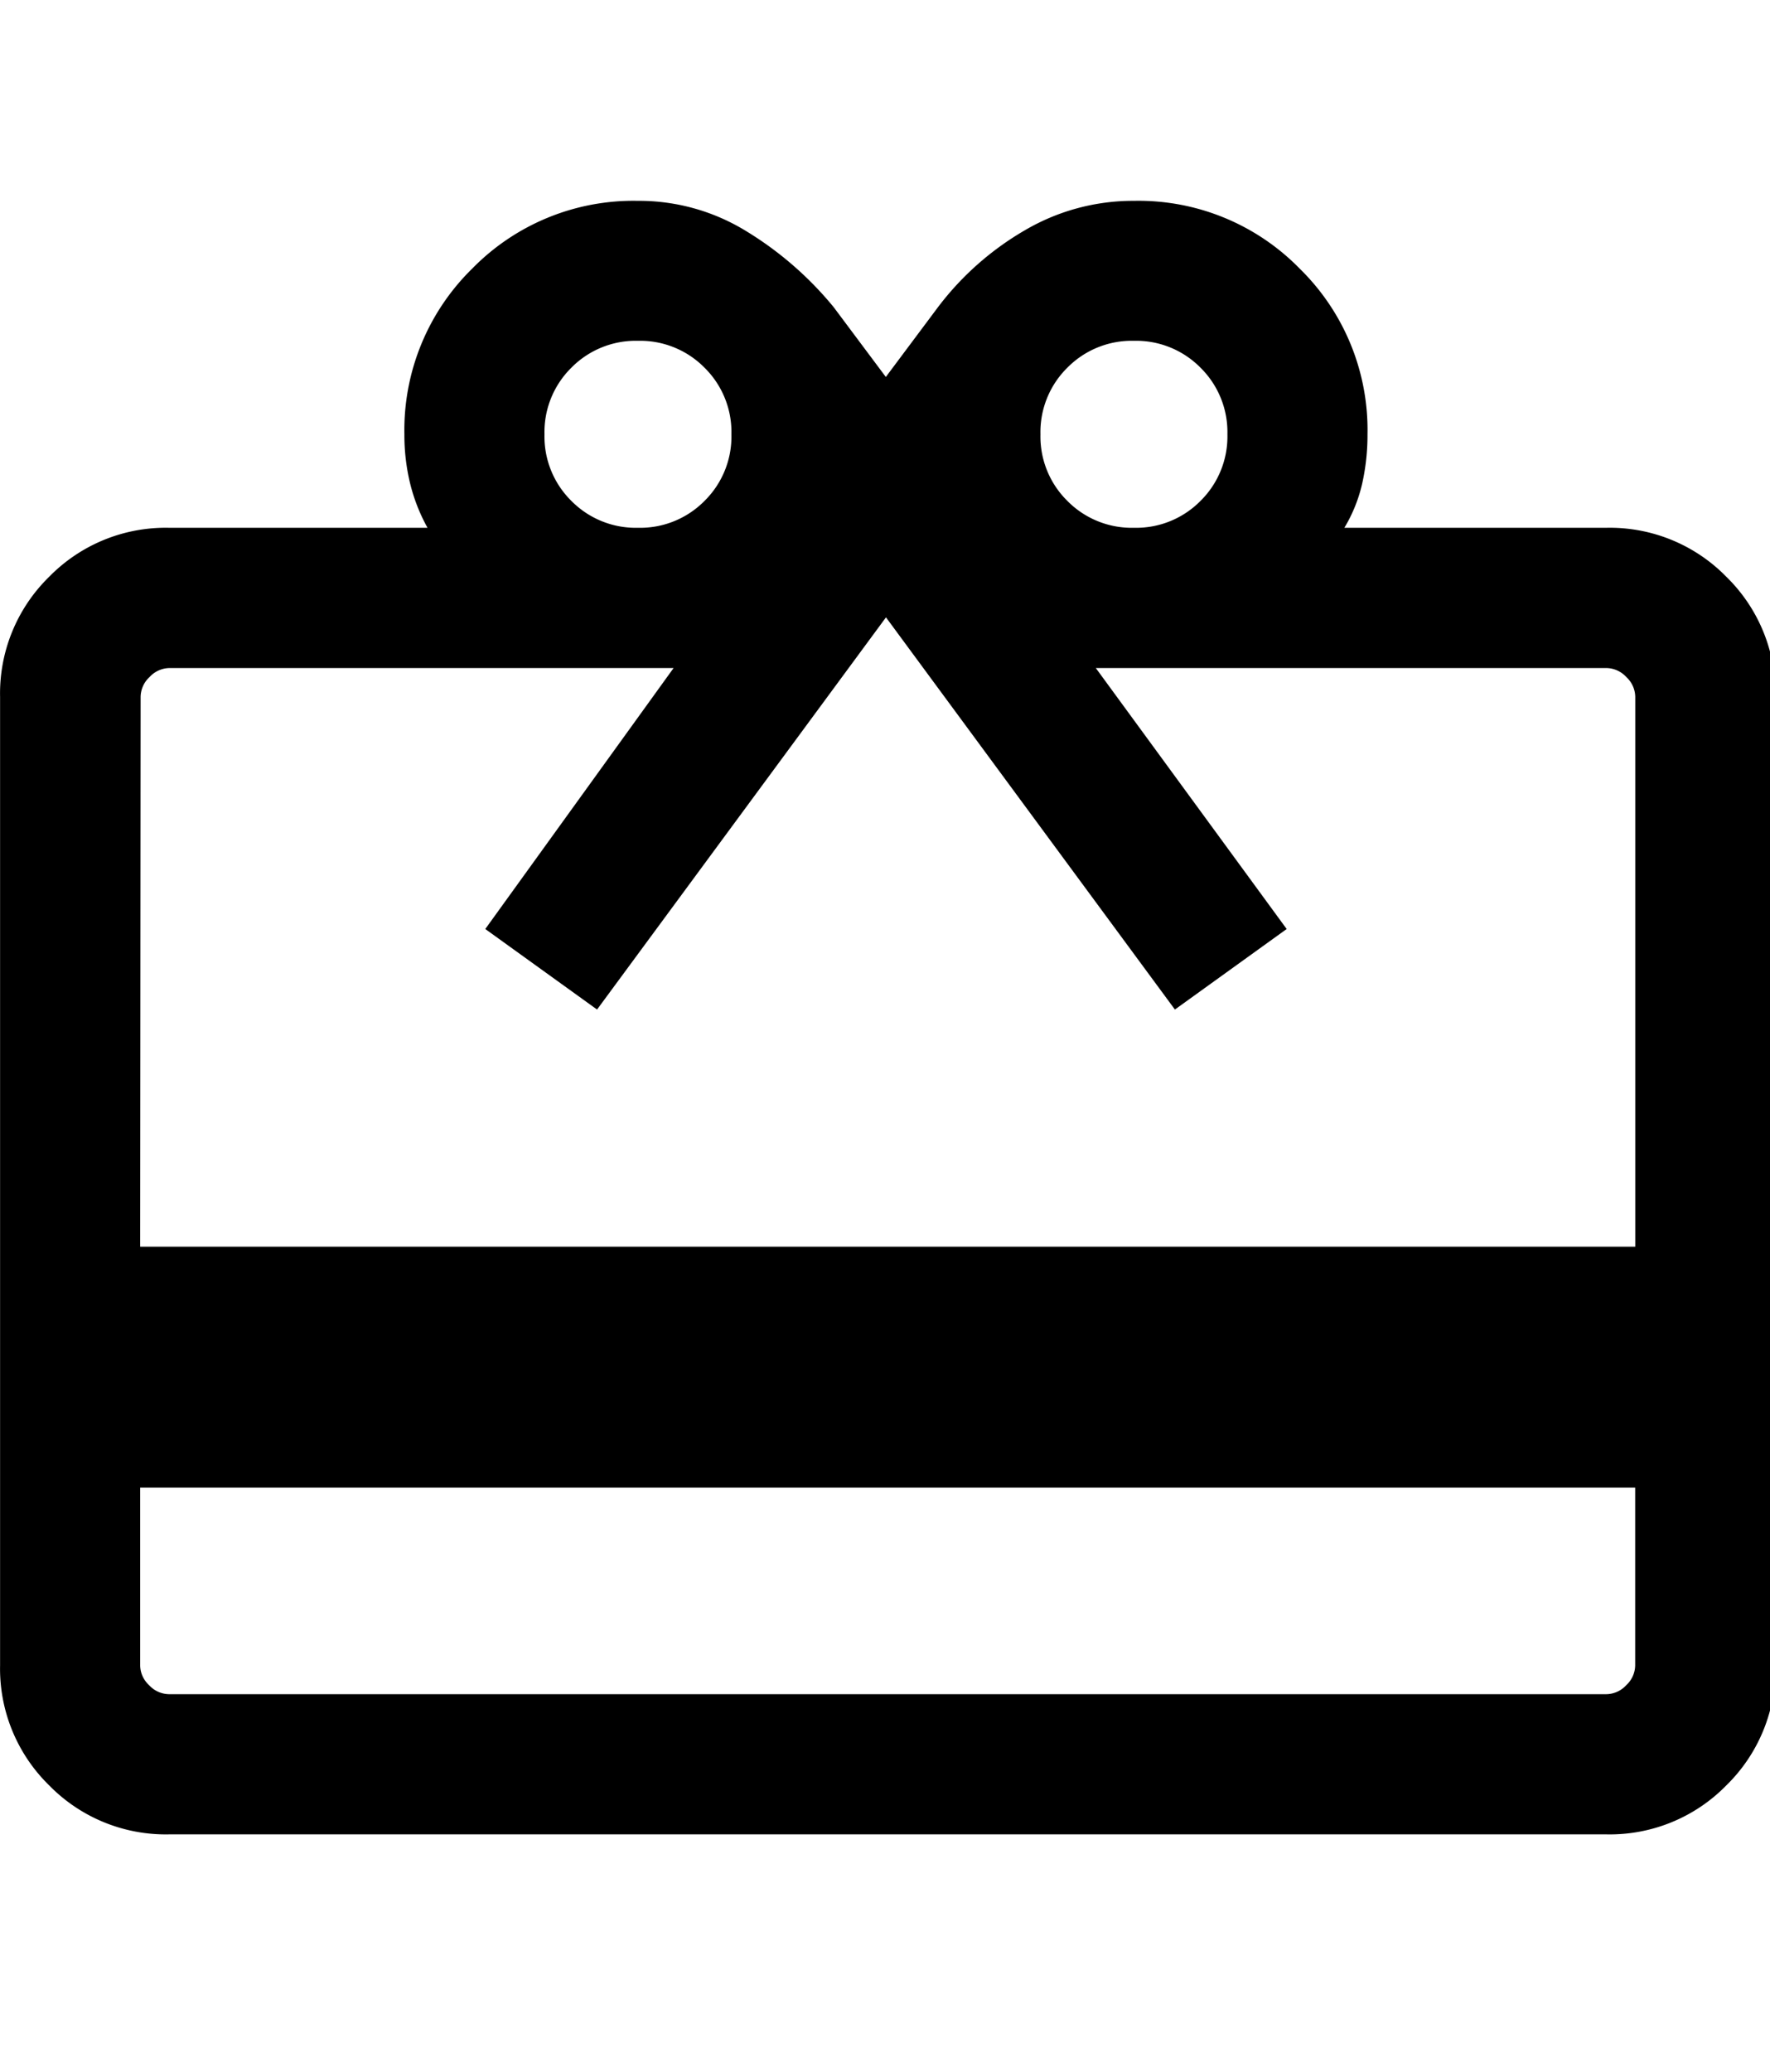 <?xml version="1.0" encoding="utf-8"?>
<svg xmlns="http://www.w3.org/2000/svg" aria-label="Geschenk" height="27.5" role="img" viewBox="0 0 23.5 27.5" width="23.5">
  <g transform="translate(12814 20912.74)">
    <rect fill="none" height="27.499" transform="translate(-12813.592 -20912.74)" width="22.758"/>
    <path d="M101.862-822.146v2.362a.364.364,0,0,0,.119.262.364.364,0,0,0,.262.119H121.33a.364.364,0,0,0,.262-.119.364.364,0,0,0,.119-.262v-2.362Zm.382-12.74h3.433a2.381,2.381,0,0,1-.231-.589,2.718,2.718,0,0,1-.076-.651,3,3,0,0,1,.9-2.2,2.994,2.994,0,0,1,2.2-.9,2.717,2.717,0,0,1,1.443.405,4.579,4.579,0,0,1,1.157,1.007l.692.926.692-.926a3.9,3.9,0,0,1,1.15-1.019,2.838,2.838,0,0,1,1.453-.393,2.991,2.991,0,0,1,2.2.9,2.994,2.994,0,0,1,.9,2.2,2.938,2.938,0,0,1-.07.651,2.005,2.005,0,0,1-.237.589h3.481a2.164,2.164,0,0,1,1.591.651,2.164,2.164,0,0,1,.651,1.591v12.86a2.165,2.165,0,0,1-.651,1.591,2.165,2.165,0,0,1-1.591.651H102.244a2.165,2.165,0,0,1-1.591-.651,2.165,2.165,0,0,1-.651-1.591v-12.86a2.164,2.164,0,0,1,.651-1.591A2.164,2.164,0,0,1,102.244-834.886Zm-.382,9.543h19.85v-7.3a.365.365,0,0,0-.119-.262.365.365,0,0,0-.262-.119H114.55l2.534,3.464-1.484,1.069-3.836-5.206-3.836,5.206-1.484-1.069,2.5-3.464h-6.695a.365.365,0,0,0-.262.119.365.365,0,0,0-.119.262Zm6.609-9.543a1.2,1.2,0,0,0,.884-.357,1.2,1.2,0,0,0,.357-.884,1.2,1.2,0,0,0-.357-.884,1.2,1.2,0,0,0-.884-.357,1.2,1.2,0,0,0-.884.357,1.2,1.2,0,0,0-.357.884,1.2,1.2,0,0,0,.357.884A1.2,1.2,0,0,0,108.471-834.886Zm6.585,0a1.2,1.2,0,0,0,.884-.357,1.2,1.2,0,0,0,.357-.884,1.2,1.2,0,0,0-.357-.884,1.2,1.2,0,0,0-.884-.357,1.2,1.2,0,0,0-.884.357,1.2,1.2,0,0,0-.357.884,1.2,1.2,0,0,0,.357.884A1.2,1.2,0,0,0,115.055-834.886Z" transform="translate(-12914.001 -20070.848)"/>
  </g>
</svg>